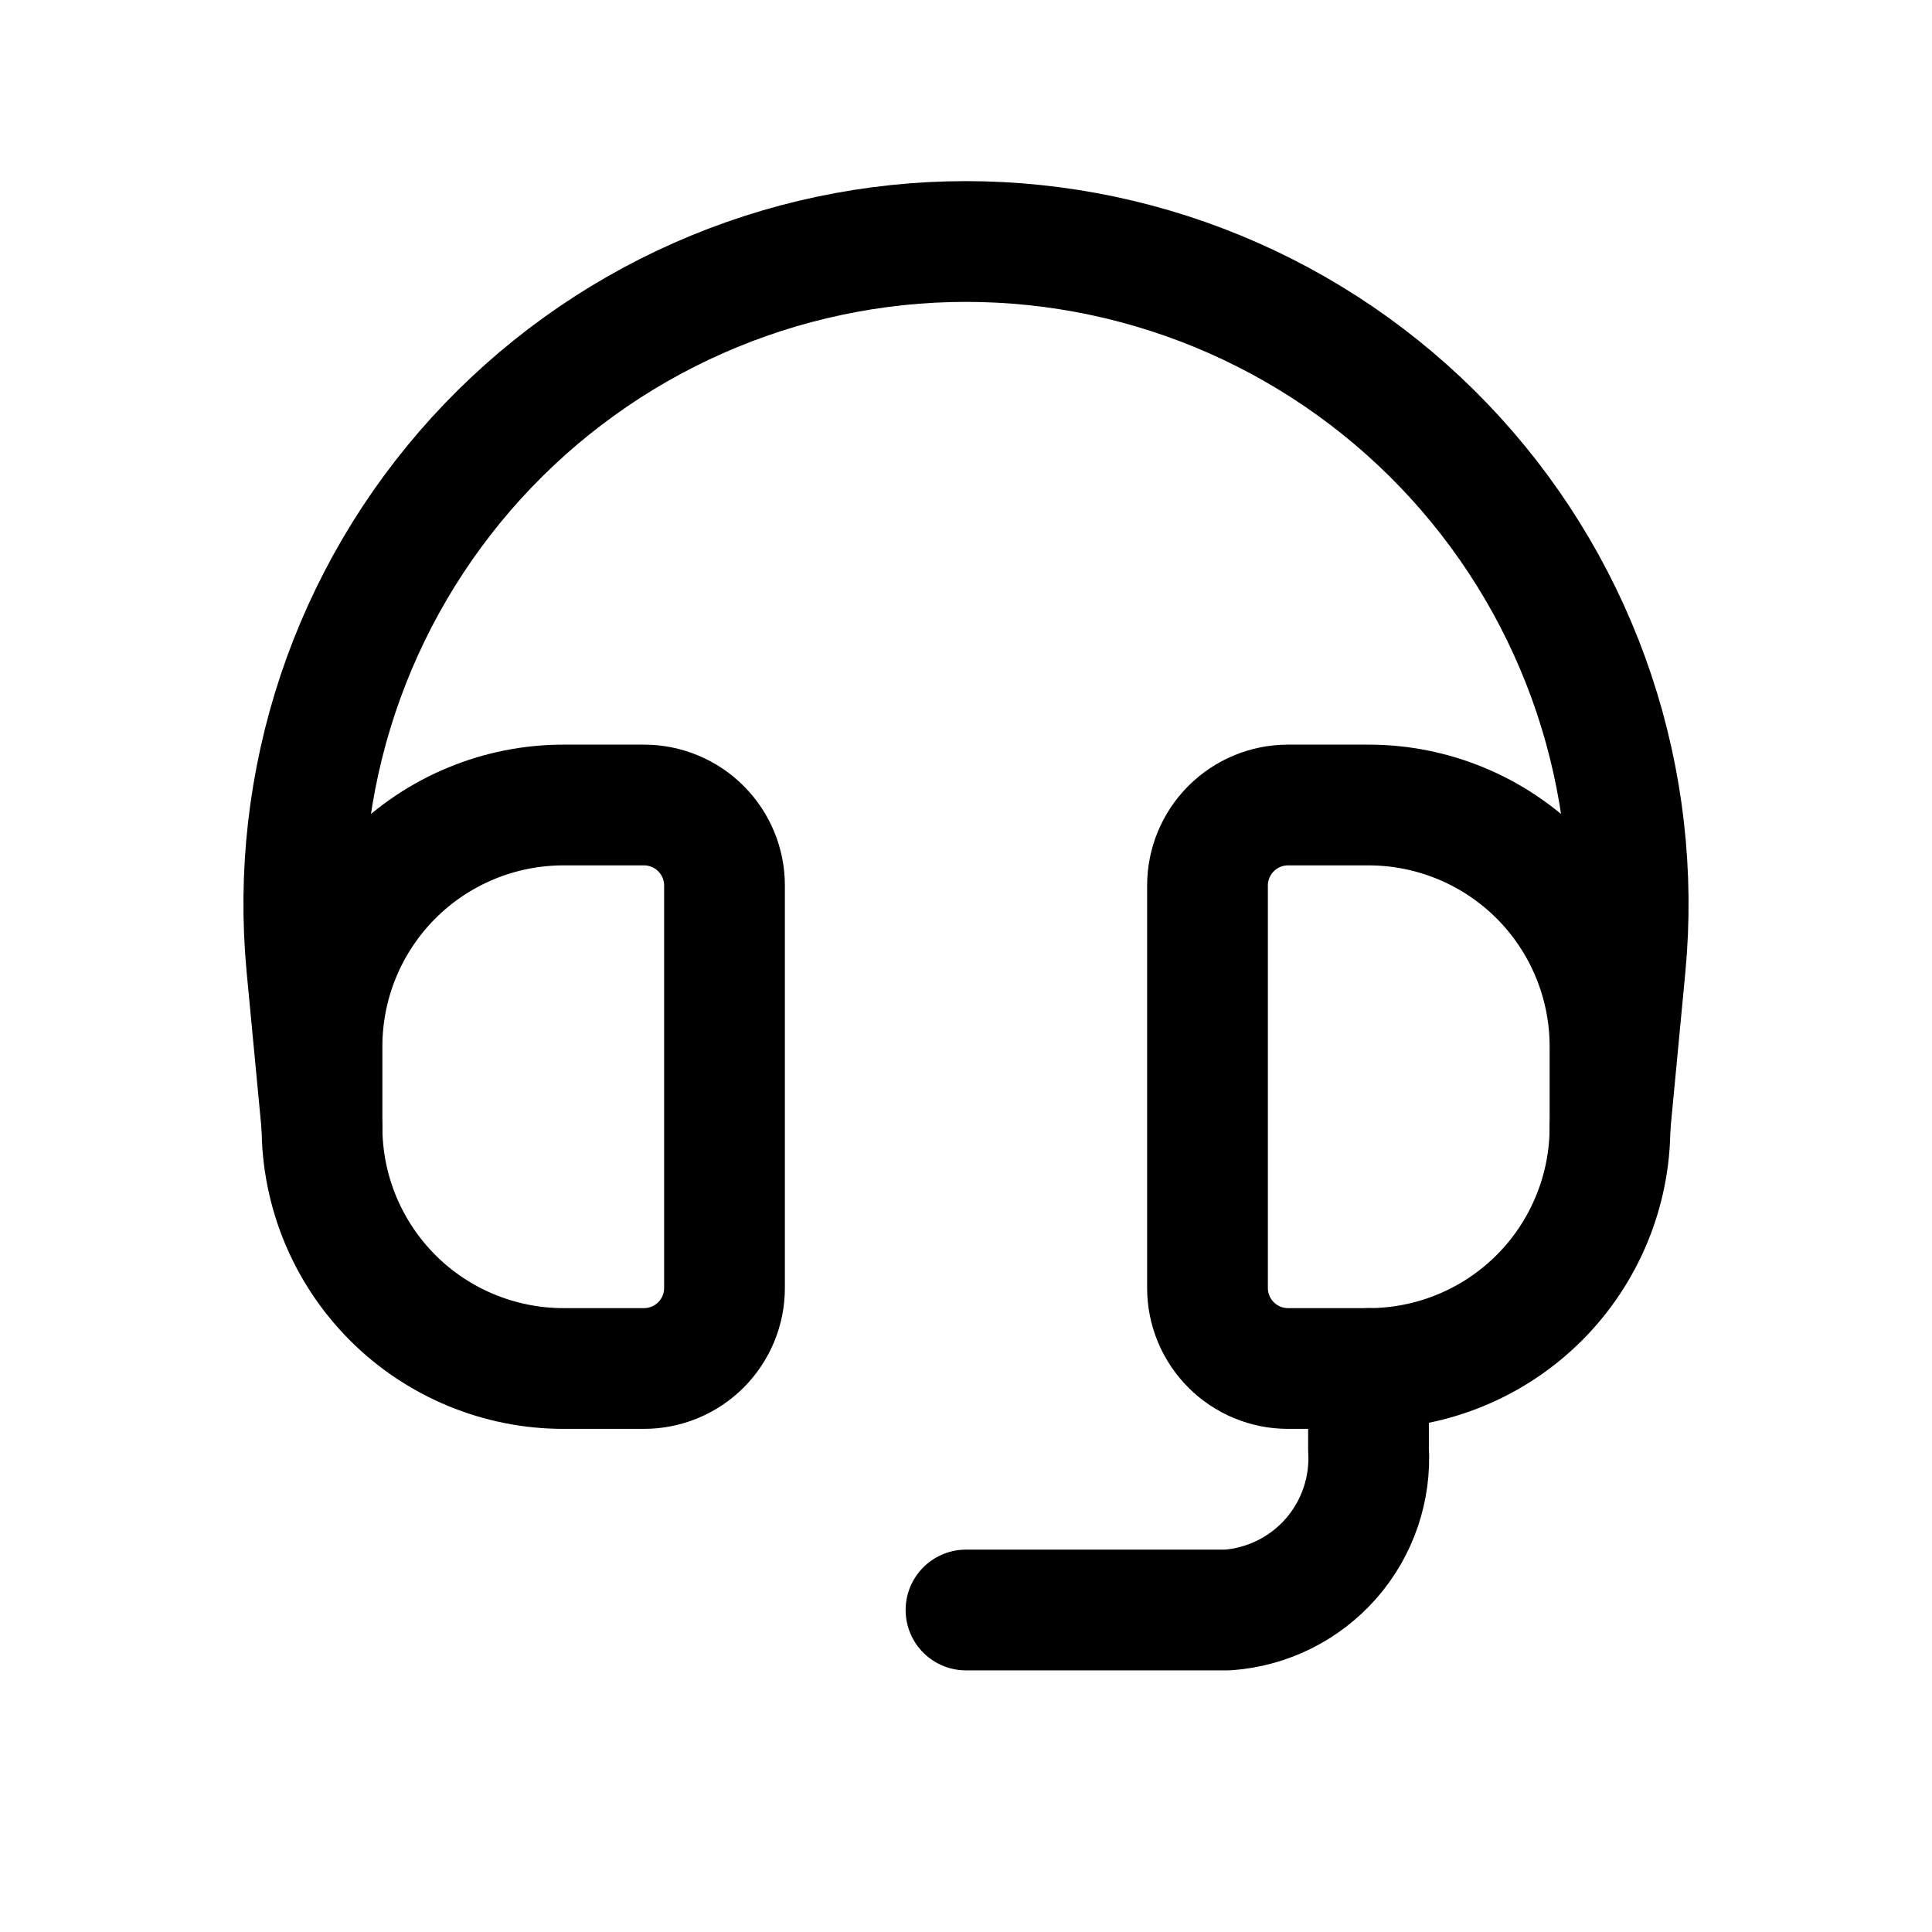 <svg xmlns="http://www.w3.org/2000/svg" width="48" height="48" viewBox="0 0 48 48" fill="none"><path d="M8 28V26C8 24.409 8.632 22.883 9.757 21.757C10.883 20.632 12.409 20 14 20H16C16.53 20 17.039 20.211 17.414 20.586C17.789 20.961 18 21.47 18 22V32C18 32.53 17.789 33.039 17.414 33.414C17.039 33.789 16.53 34 16 34H14C12.409 34 10.883 33.368 9.757 32.243C8.632 31.117 8 29.591 8 28ZM40 28V26C40 24.409 39.368 22.883 38.243 21.757C37.117 20.632 35.591 20 34 20H32C31.47 20 30.961 20.211 30.586 20.586C30.211 20.961 30 21.47 30 22V32C30 32.53 30.211 33.039 30.586 33.414C30.961 33.789 31.47 34 32 34H34C35.591 34 37.117 33.368 38.243 32.243C39.368 31.117 40 29.591 40 28Z" stroke="black" stroke-width="3" stroke-linecap="round" stroke-linejoin="round"></path><path d="M8 28L7.62 24C7.406 21.719 7.67 19.419 8.395 17.246C9.121 15.073 10.292 13.076 11.834 11.382C13.376 9.688 15.254 8.334 17.349 7.407C19.444 6.48 21.709 6.001 24 6C26.291 6.001 28.556 6.48 30.651 7.407C32.746 8.334 34.624 9.688 36.166 11.382C37.708 13.076 38.879 15.073 39.605 17.246C40.33 19.419 40.594 21.719 40.38 24L40 28" stroke="black" stroke-width="3" stroke-linecap="round" stroke-linejoin="round"></path><path d="M34 34V36C34.06 36.993 33.727 37.97 33.072 38.719C32.416 39.468 31.492 39.928 30.5 40H24" stroke="black" stroke-width="3" stroke-linecap="round" stroke-linejoin="round"></path></svg>